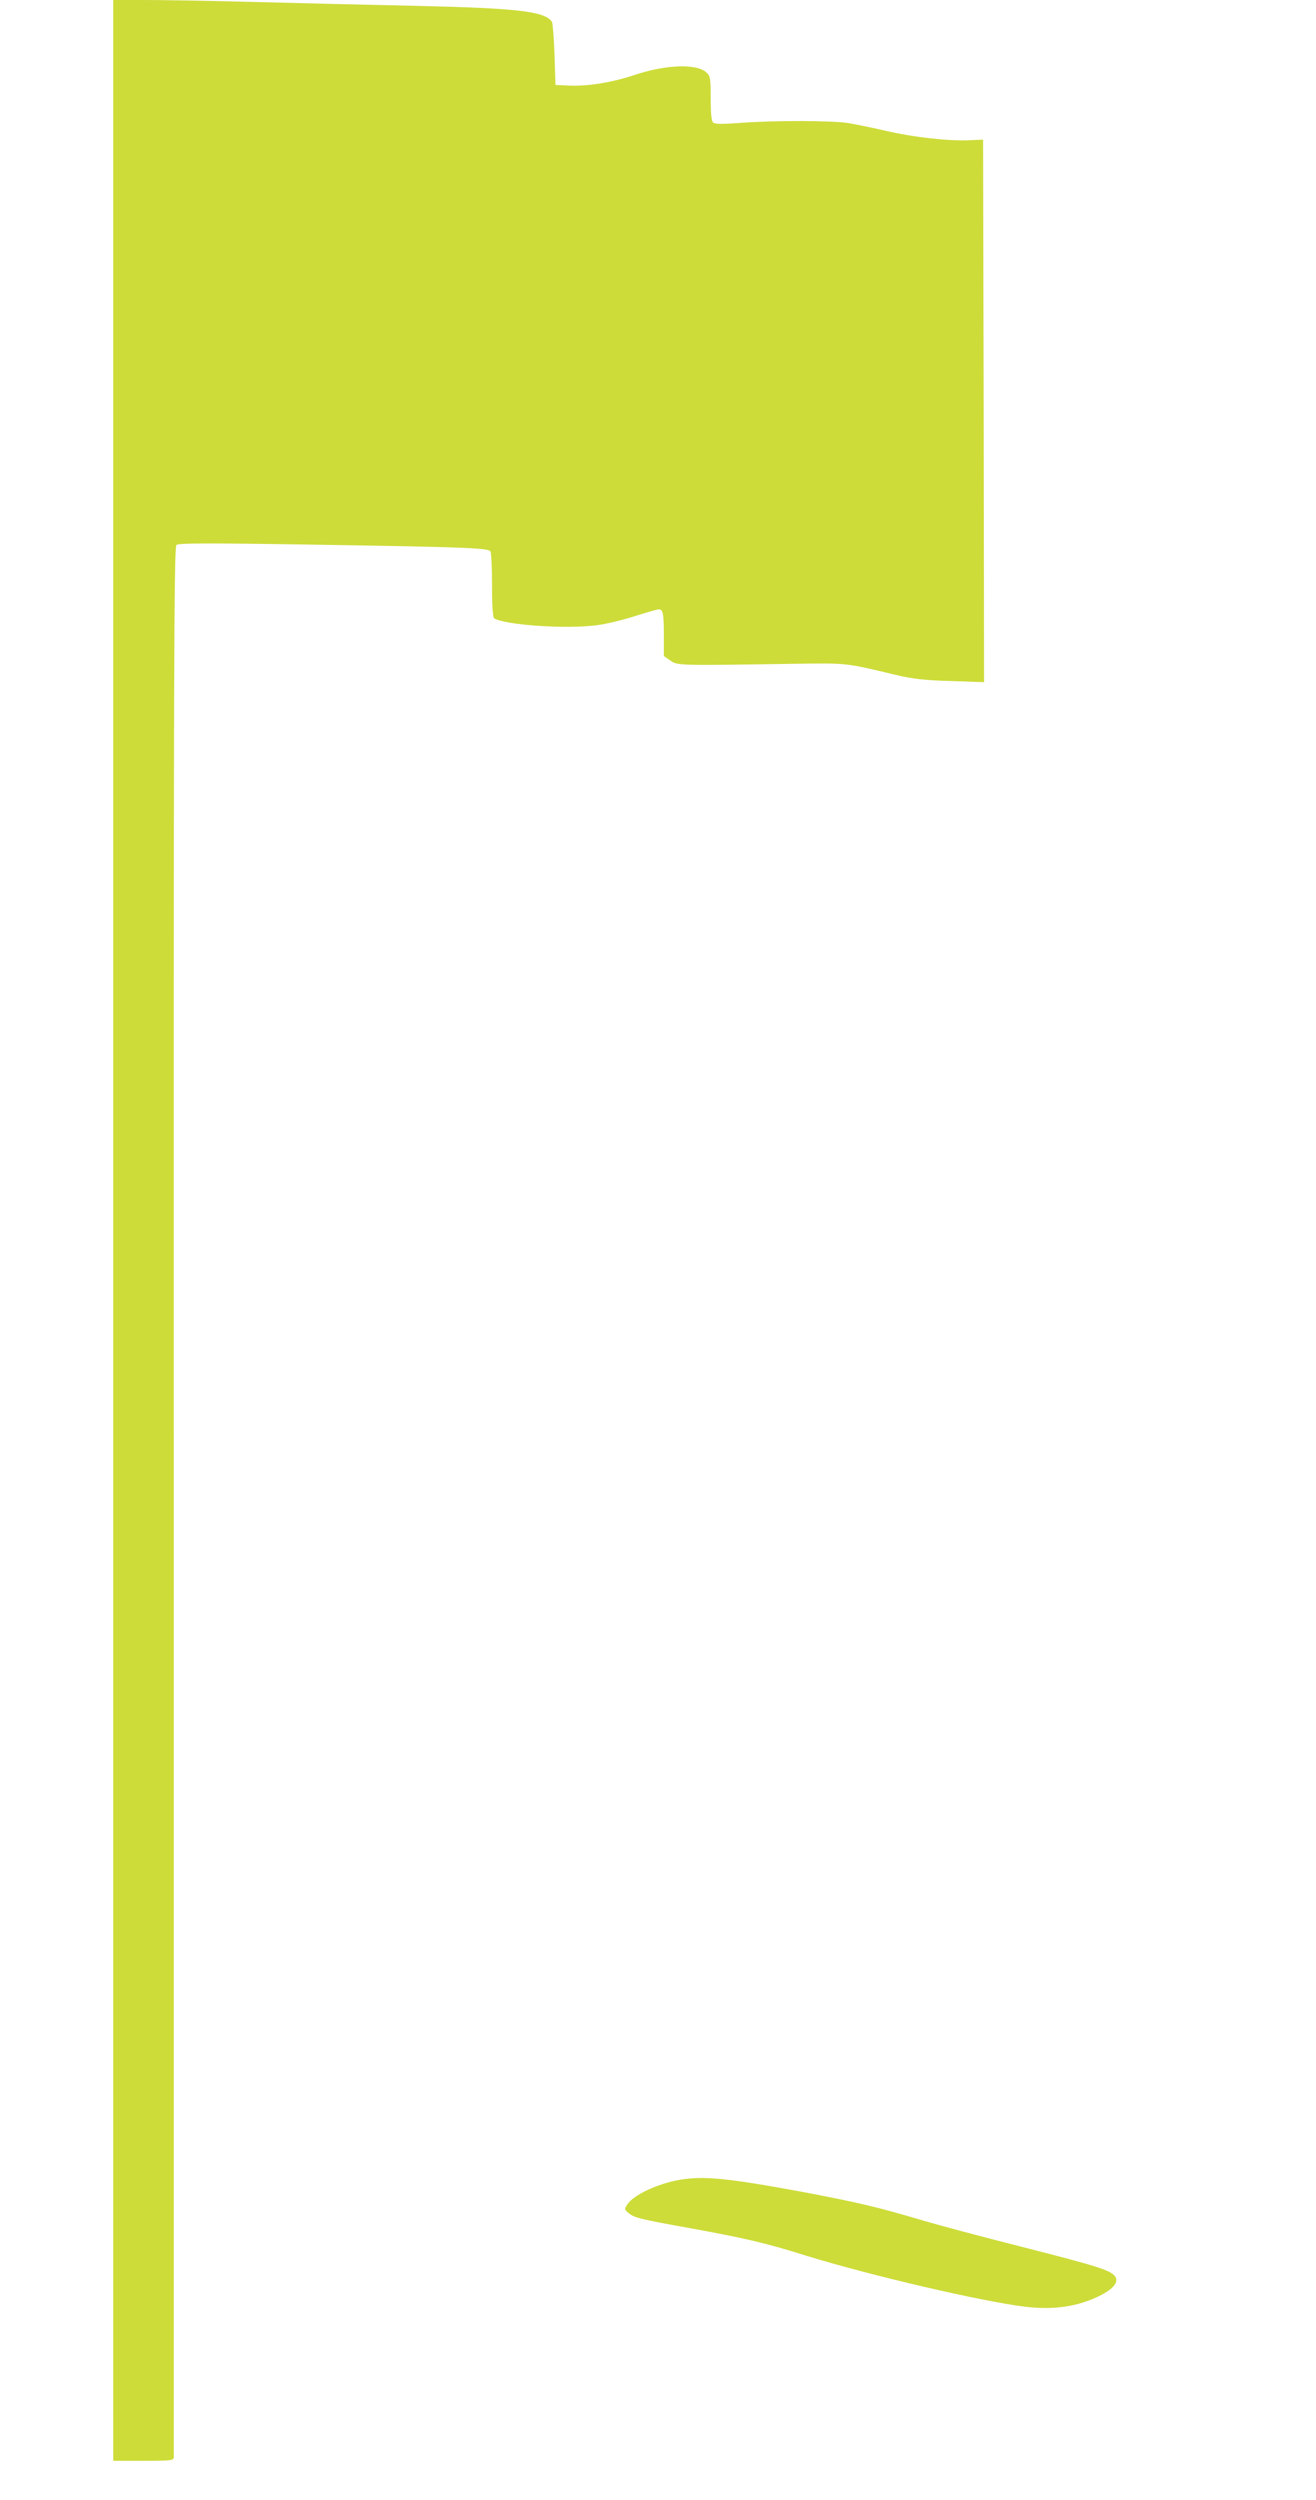 <?xml version="1.0" standalone="no"?>
<!DOCTYPE svg PUBLIC "-//W3C//DTD SVG 20010904//EN"
 "http://www.w3.org/TR/2001/REC-SVG-20010904/DTD/svg10.dtd">
<svg version="1.0" xmlns="http://www.w3.org/2000/svg"
 width="674pt" height="1280pt" viewBox="0 0 674 1280"
 preserveAspectRatio="xMidYMid meet">
<g transform="translate(0,1280) scale(0.1,-0.1)"
fill="#cddc39" stroke="none">
<path d="M580 6500 l0 -6300 155 0 c141 0 155 2 155 18 0 9 0 2213 0 4898 -1
4333 1 4882 14 4894 12 9 158 10 718 1 757 -12 879 -17 890 -34 4 -7 8 -85 8
-174 0 -106 4 -164 11 -169 57 -35 373 -56 528 -35 46 6 133 27 192 46 60 19
115 35 123 35 22 0 26 -23 26 -135 l0 -104 33 -23 c36 -26 37 -26 622 -17 290
4 270 6 530 -56 88 -21 145 -28 283 -32 l172 -6 -2 1389 -3 1389 -70 -3 c-106
-5 -286 15 -427 48 -70 16 -158 34 -195 40 -82 13 -369 14 -548 1 -90 -7 -133
-7 -142 1 -9 7 -13 44 -13 124 0 103 -2 115 -22 133 -49 46 -208 41 -368 -13
-118 -39 -242 -59 -340 -54 l-65 3 -5 155 c-3 85 -9 161 -13 168 -35 54 -175
70 -692 82 -236 5 -612 14 -835 20 -223 6 -476 10 -562 10 l-158 0 0 -6300z"/>
<path d="M3482 1639 c-111 -19 -237 -77 -269 -126 -16 -25 -16 -26 6 -44 30
-25 56 -31 321 -79 281 -51 382 -75 590 -140 327 -101 898 -234 1120 -261 150
-18 273 1 386 58 69 35 96 71 74 99 -27 31 -90 51 -470 148 -206 52 -442 115
-525 140 -219 65 -322 89 -595 141 -390 72 -512 85 -638 64z"/>
</g>
</svg>
